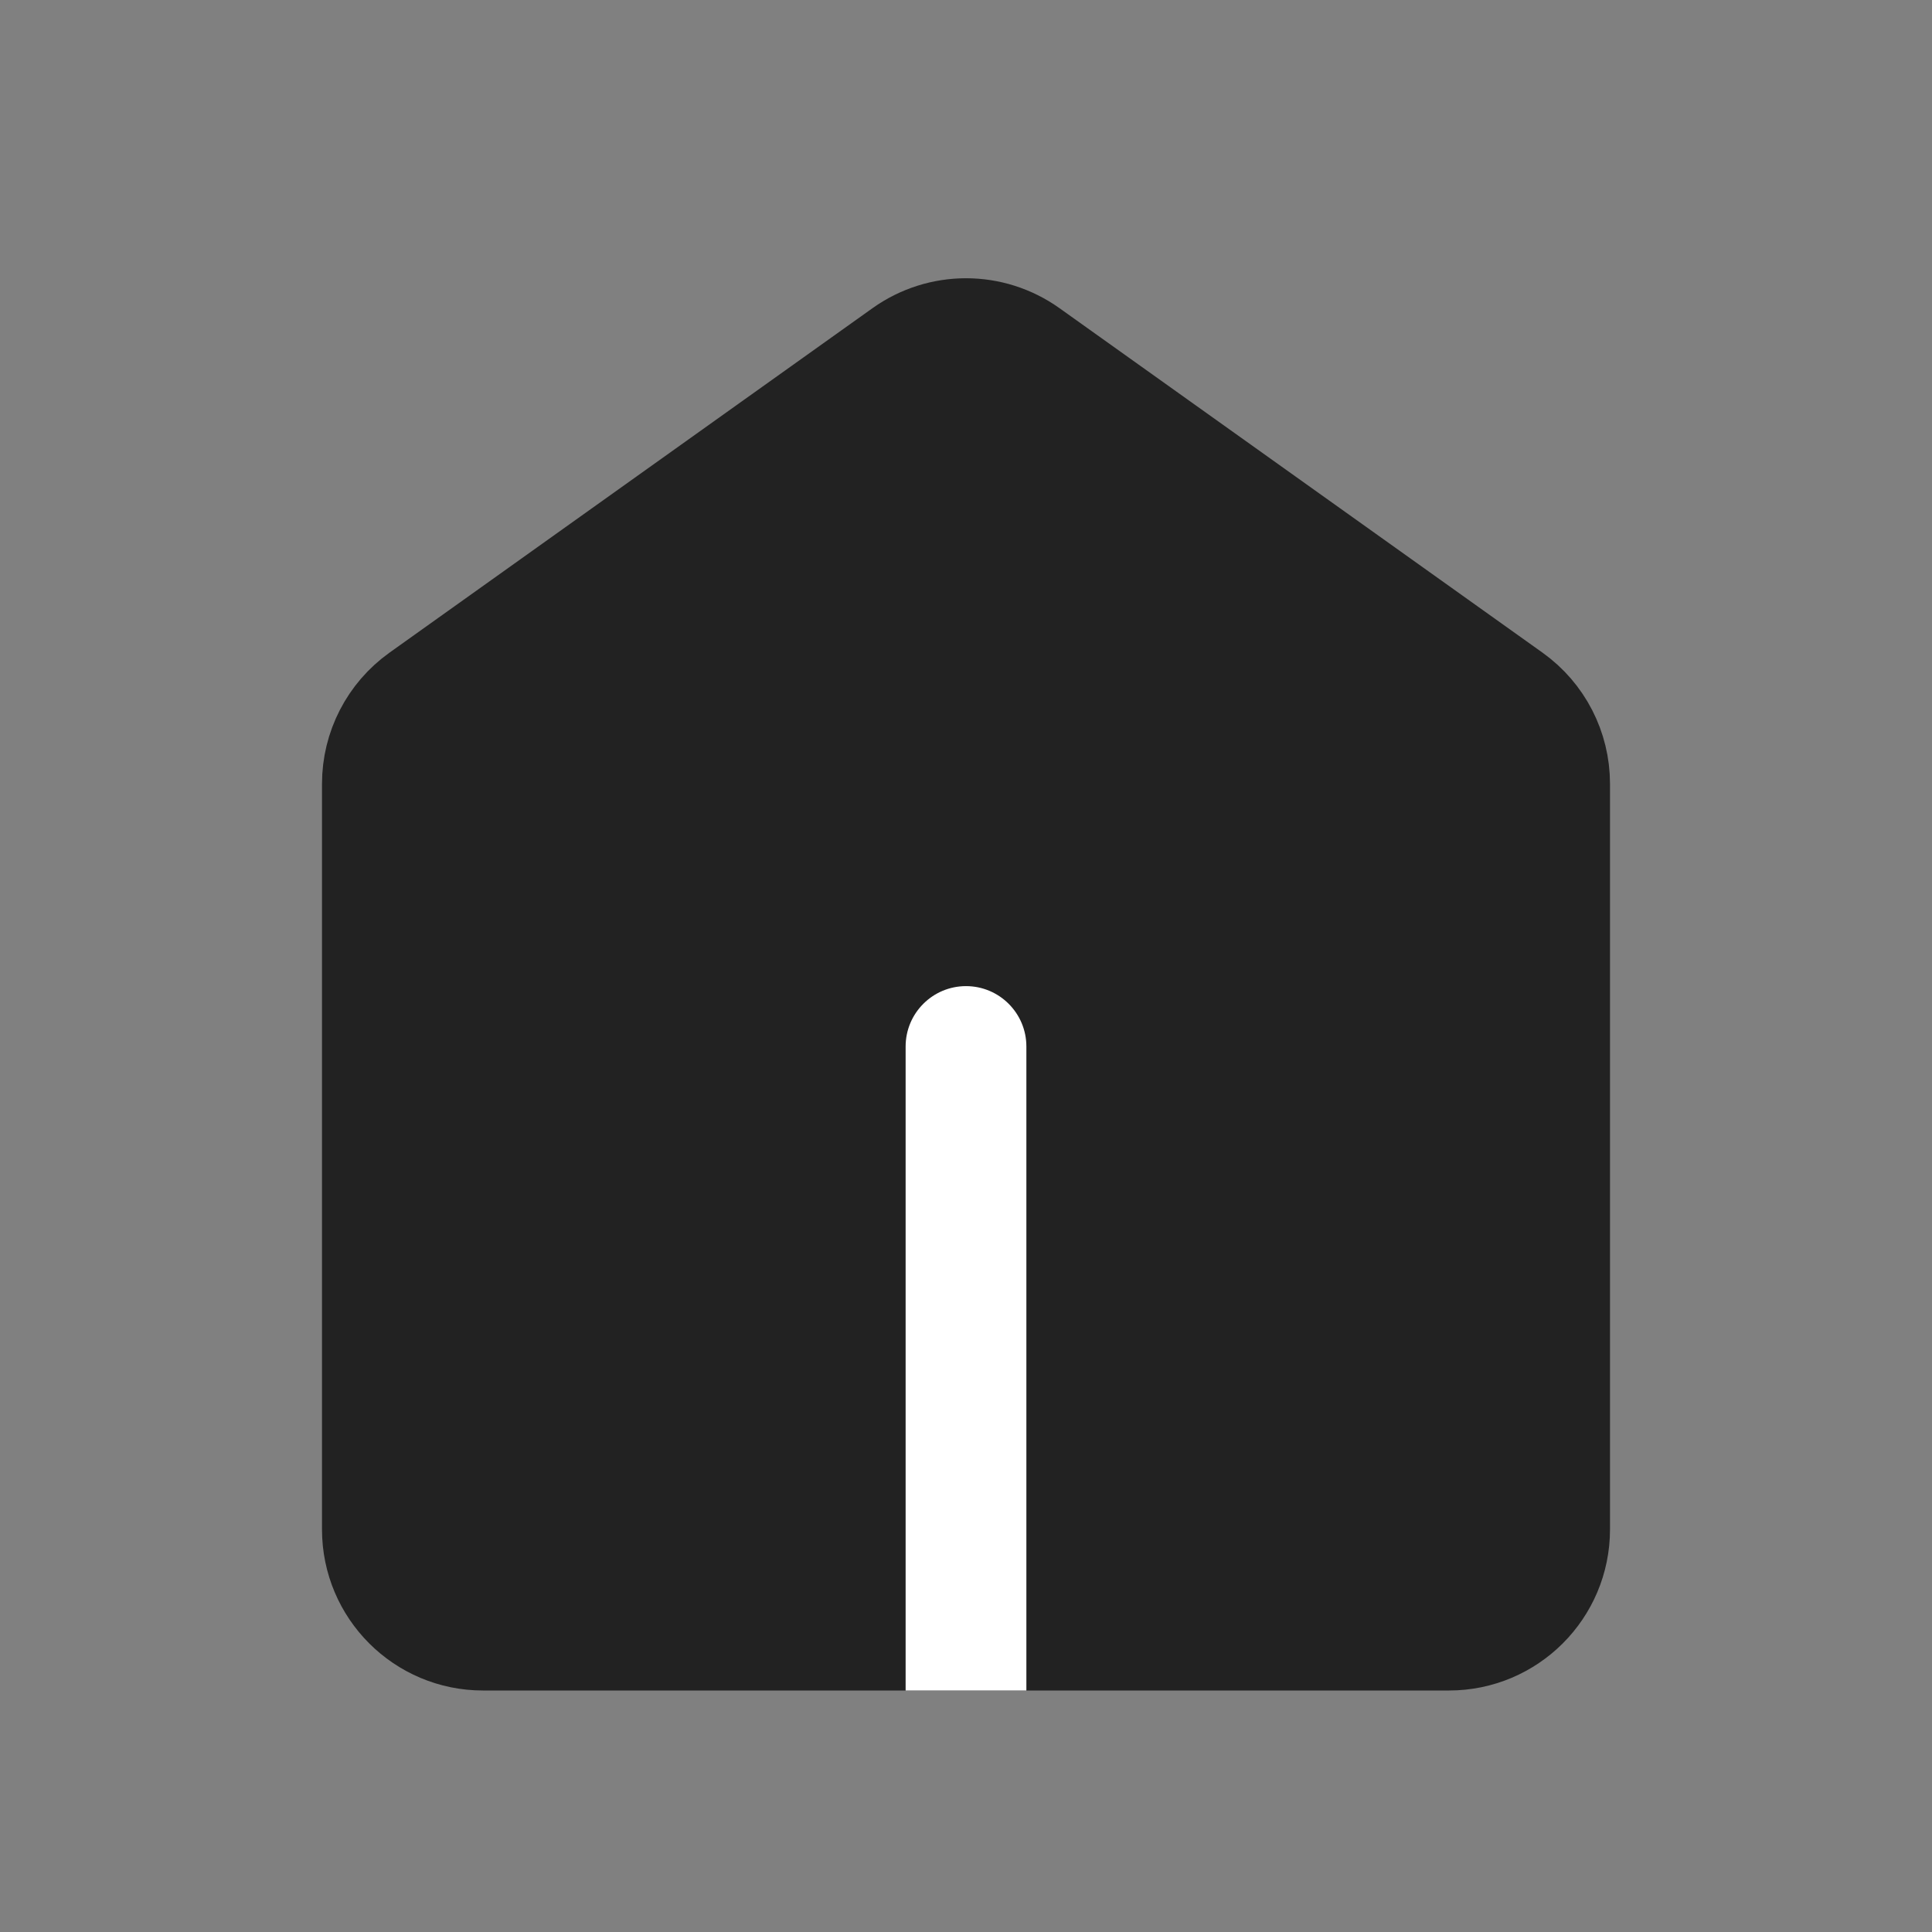 <svg width="24" height="24" viewBox="0 0 24 24" fill="none" xmlns="http://www.w3.org/2000/svg">
<rect x="0" y="0" width="24" height="24" fill="#808080" stroke="none"/>
<g clip-path="url(#clip0_16847_43435)">
<path d="M19.25 9.736V19C19.25 19.69 18.69 20.25 18 20.25H6C5.31 20.25 4.75 19.69 4.75 19V9.736C4.75 9.332 4.945 8.953 5.274 8.718L11.274 4.439C11.709 4.129 12.291 4.129 12.726 4.439L18.726 8.718C19.055 8.953 19.25 9.332 19.25 9.736Z" fill="#222222" stroke="#222222" stroke-width="1.5" stroke-linejoin="round"/>
<path d="M12.75 13C12.75 12.586 12.414 12.25 12 12.25C11.586 12.25 11.25 12.586 11.25 13L12.75 13ZM12.75 21L12.75 13L11.25 13L11.25 21L12.75 21Z" fill="white"/>
</g>
<defs>
<clipPath id="clip0_16847_43435">
<rect width="24" height="24" fill="white"/>
</clipPath>
</defs>
</svg>
